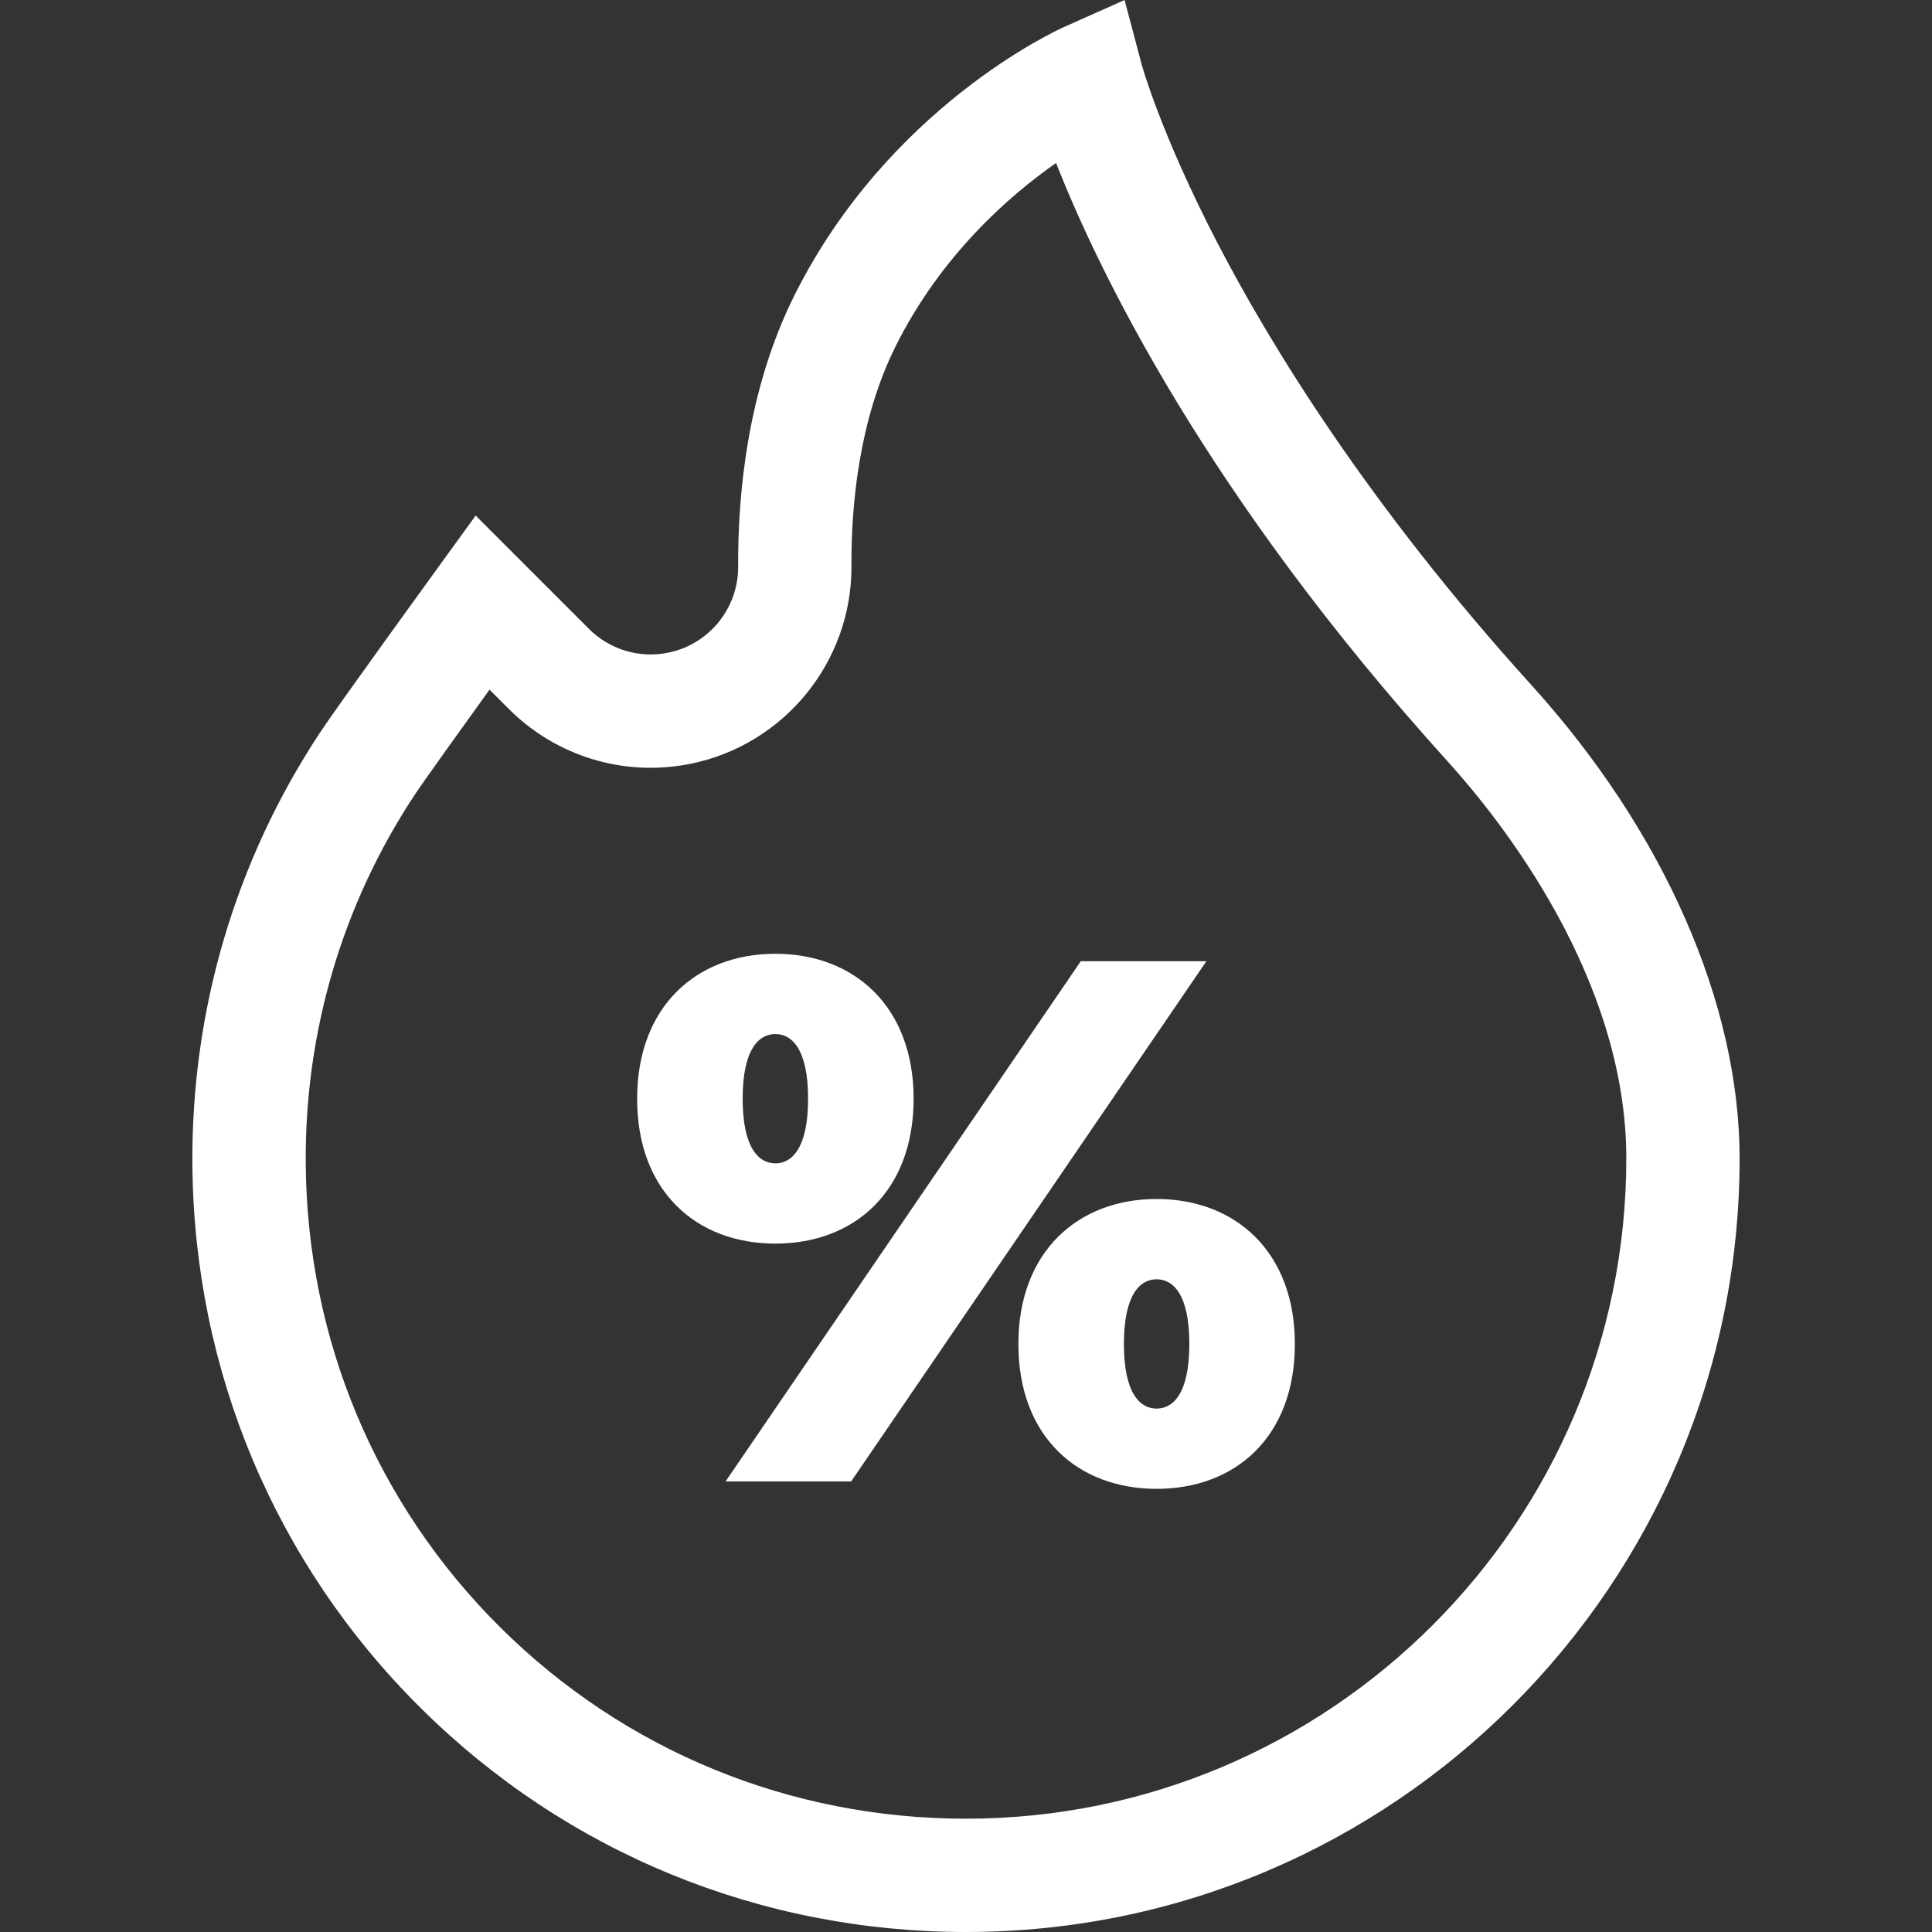 <svg width="45" height="45" viewBox="0 0 45 45" fill="none" xmlns="http://www.w3.org/2000/svg">
<rect x="0" y="0" width="45" height="45" fill="#333333" stroke="none"/>
<g clip-path="url(#clip0)">
<path d="M35.676 15.964C31.861 11.751 29.594 8.041 28.363 5.671C27.031 3.104 26.594 1.512 26.591 1.5L26.194 0L24.777 0.632C24.612 0.706 20.698 2.491 18.505 6.877C17.404 9.079 17.183 11.53 17.193 13.199C17.198 14.17 16.51 15.014 15.557 15.204C14.888 15.338 14.201 15.13 13.718 14.648L11.079 12.009L10.172 13.26C10.078 13.39 7.859 16.45 7.455 17.061C5.483 20.047 4.455 23.524 4.481 27.118C4.517 31.918 6.405 36.415 9.797 39.781C13.188 43.147 17.7 45 22.5 45C32.435 45 40.519 36.917 40.519 26.981C40.519 23.379 38.754 19.363 35.676 15.964ZM22.5 42.361C18.401 42.361 14.55 40.779 11.656 37.908C8.762 35.036 7.151 31.197 7.121 27.099C7.098 24.03 7.975 21.062 9.657 18.516C9.863 18.205 10.687 17.055 11.402 16.063L11.852 16.514C12.96 17.621 14.538 18.099 16.074 17.792C18.264 17.354 19.844 15.416 19.832 13.185C19.824 11.803 19.997 9.793 20.865 8.057C21.921 5.944 23.501 4.564 24.598 3.796C25.59 6.32 28.106 11.536 33.72 17.736C34.971 19.117 37.88 22.783 37.88 26.981C37.88 35.462 30.98 42.361 22.5 42.361Z" fill="white"/>
<path d="M25.174 22.388L16.9 34.505H19.825L28.1 22.388H25.174Z" fill="white"/>
<path d="M26.94 27.927C25.105 27.927 23.72 29.157 23.72 31.303C23.72 33.467 25.105 34.678 26.94 34.678C28.775 34.678 30.16 33.467 30.16 31.303C30.16 29.157 28.775 27.927 26.94 27.927ZM26.94 32.809C26.559 32.809 26.178 32.463 26.178 31.303C26.178 30.143 26.559 29.797 26.94 29.797C27.321 29.797 27.702 30.143 27.702 31.303C27.702 32.463 27.321 32.809 26.94 32.809Z" fill="white"/>
<path d="M21.28 25.591C21.28 23.444 19.895 22.215 18.06 22.215C16.225 22.215 14.84 23.444 14.84 25.591C14.84 27.755 16.225 28.966 18.06 28.966C19.895 28.966 21.28 27.755 21.28 25.591ZM17.298 25.591C17.298 24.431 17.679 24.085 18.06 24.085C18.441 24.085 18.822 24.431 18.822 25.591C18.822 26.75 18.441 27.097 18.06 27.097C17.679 27.097 17.298 26.75 17.298 25.591Z" fill="white"/>
</g>
<defs>
<clipPath id="clip0">
<rect width="45" height="45" fill="white"/>
</clipPath>
</defs>
</svg>
